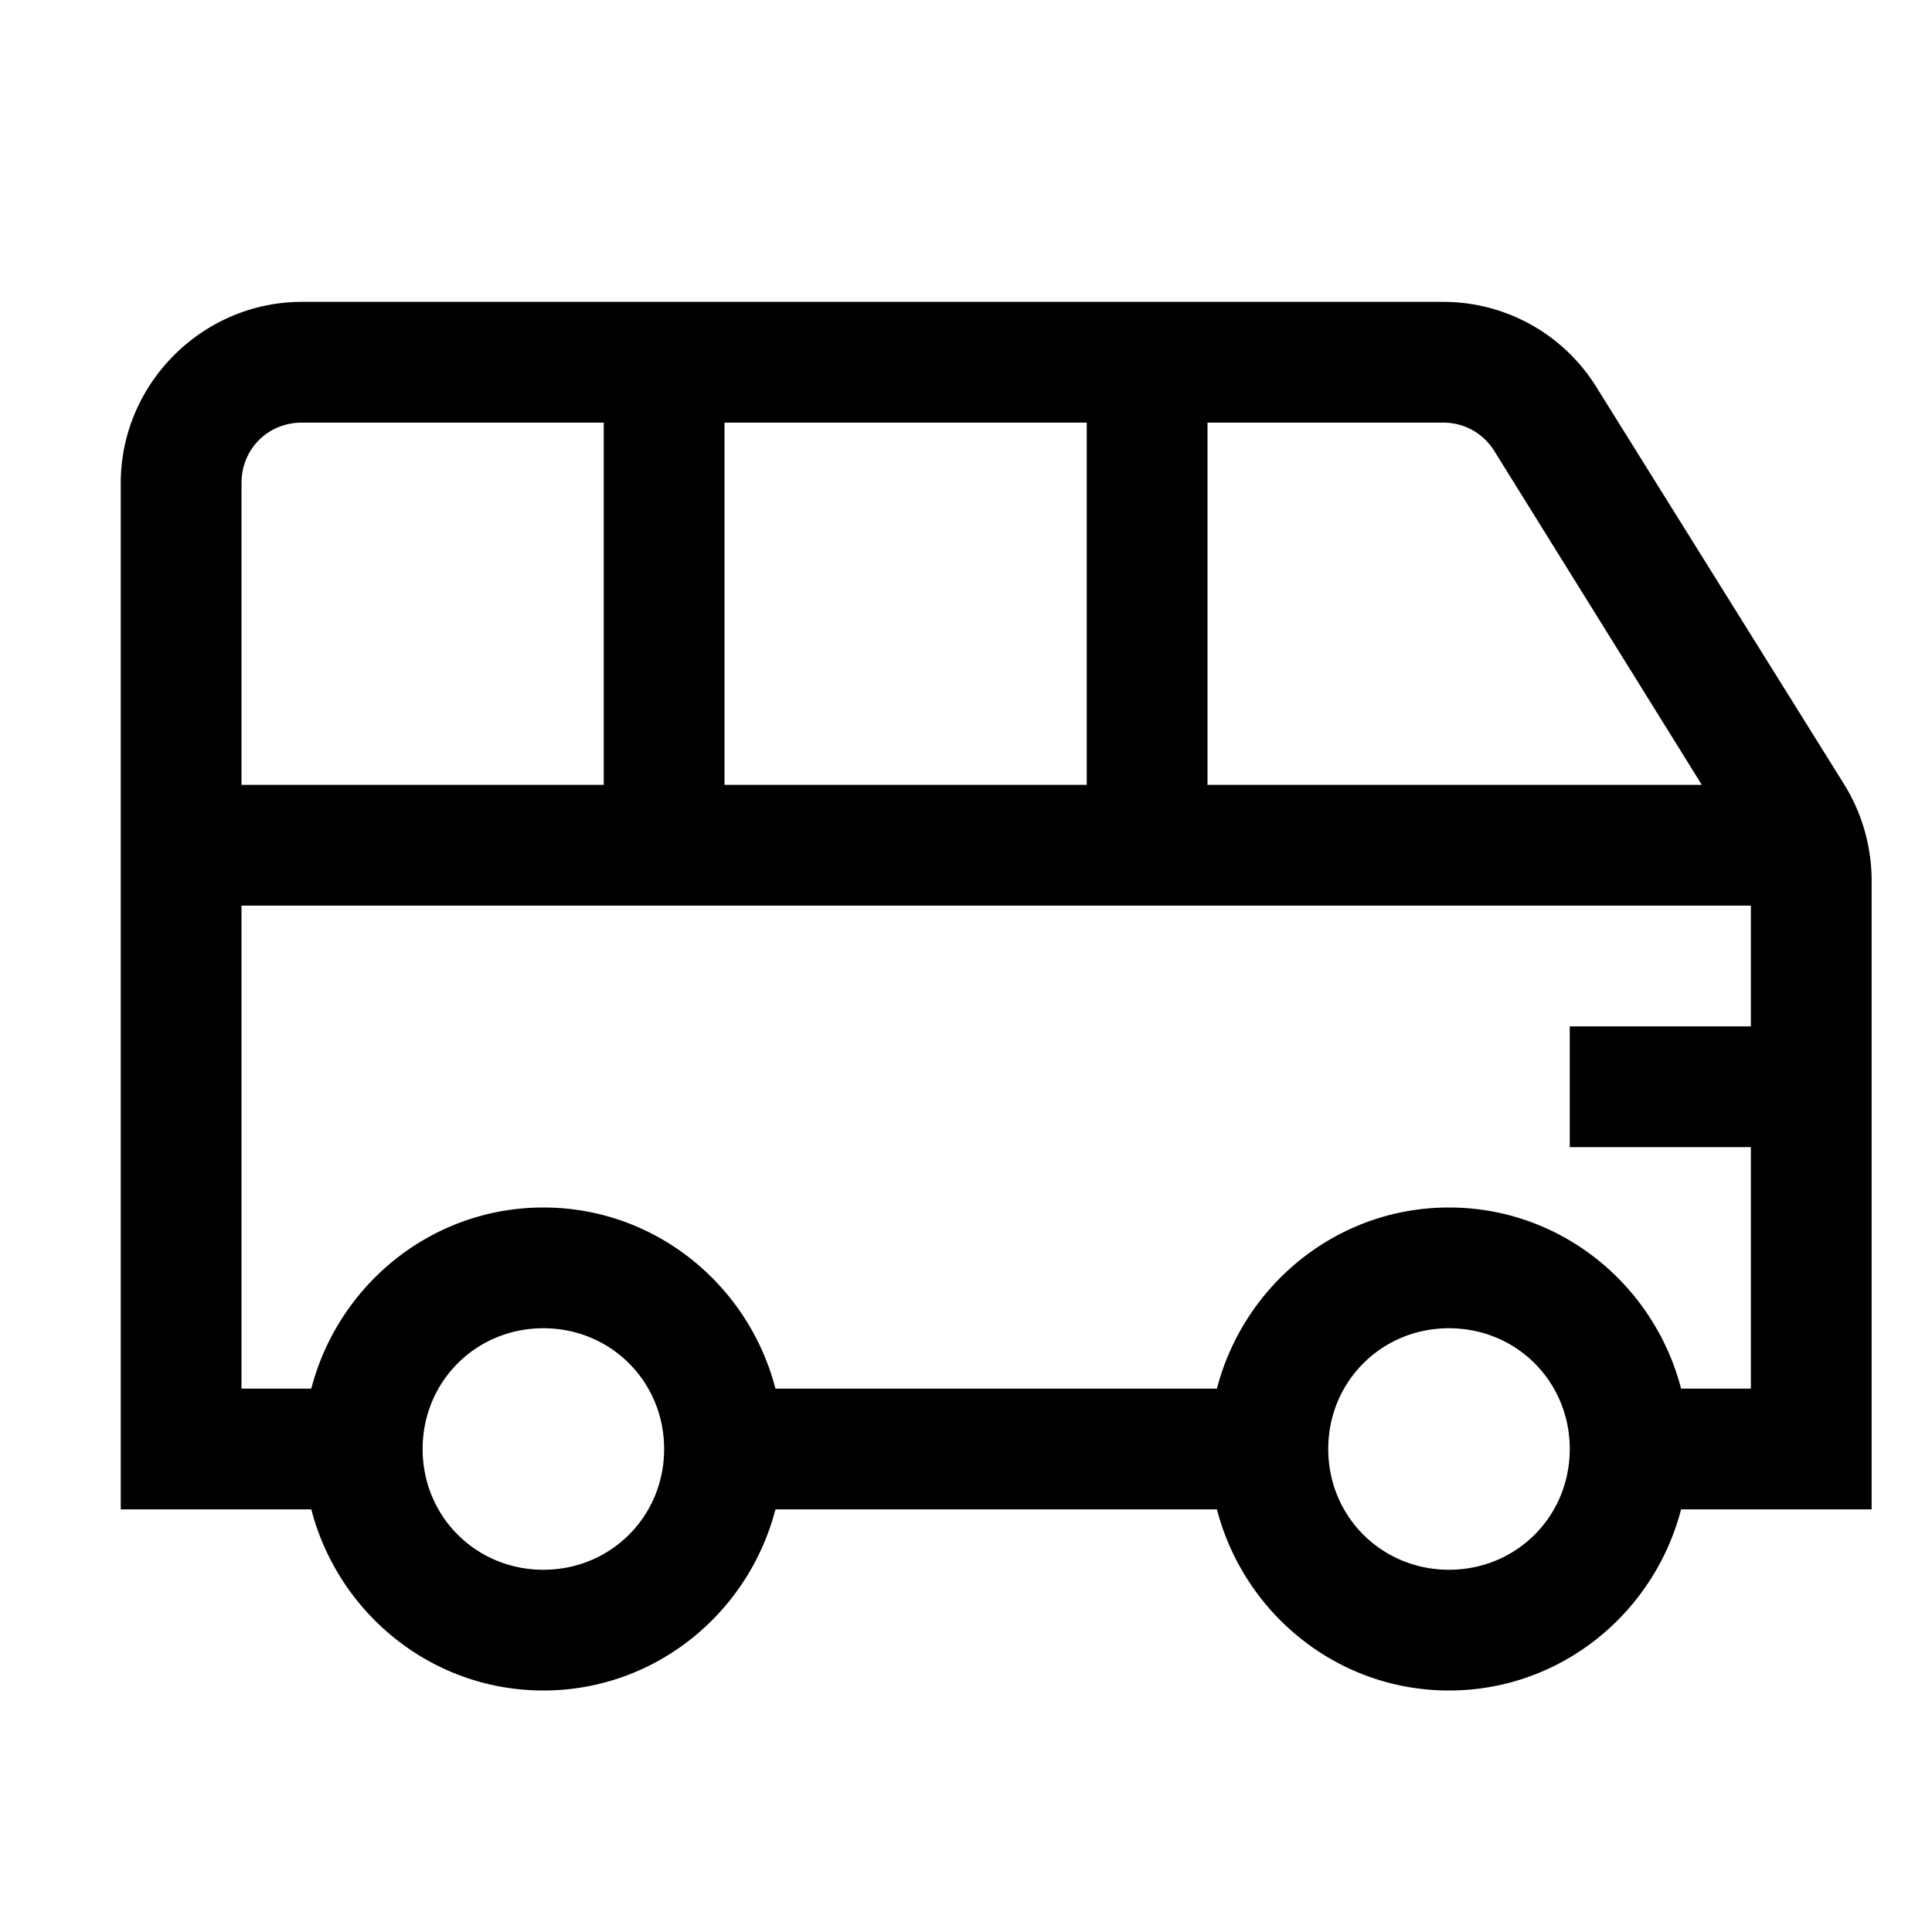 <svg xmlns="http://www.w3.org/2000/svg" viewBox="0 0 32 32"><path d="M5 5C3.355 5 2 6.355 2 8v17h3.156c.446 1.719 1.992 3 3.844 3 1.852 0 3.398-1.281 3.844-3h7.312c.446 1.719 1.992 3 3.844 3 1.852 0 3.398-1.281 3.844-3H31V14.562a3.03 3.03 0 0 0-.469-1.593l-4.093-6.563A2.982 2.982 0 0 0 23.905 5zm0 2h5v6H4V8c0-.563.438-1 1-1zm7 0h6v6h-6zm8 0h3.906c.348 0 .66.176.844.469L28.188 13H20zM4 15h25v2h-3v2h3v4h-1.156c-.446-1.719-1.992-3-3.844-3-1.852 0-3.398 1.281-3.844 3h-7.312c-.446-1.719-1.992-3-3.844-3-1.852 0-3.398 1.281-3.844 3H4zm5 7c1.117 0 2 .883 2 2s-.883 2-2 2-2-.883-2-2 .883-2 2-2zm15 0c1.117 0 2 .883 2 2s-.883 2-2 2-2-.883-2-2 .883-2 2-2z"/></svg>